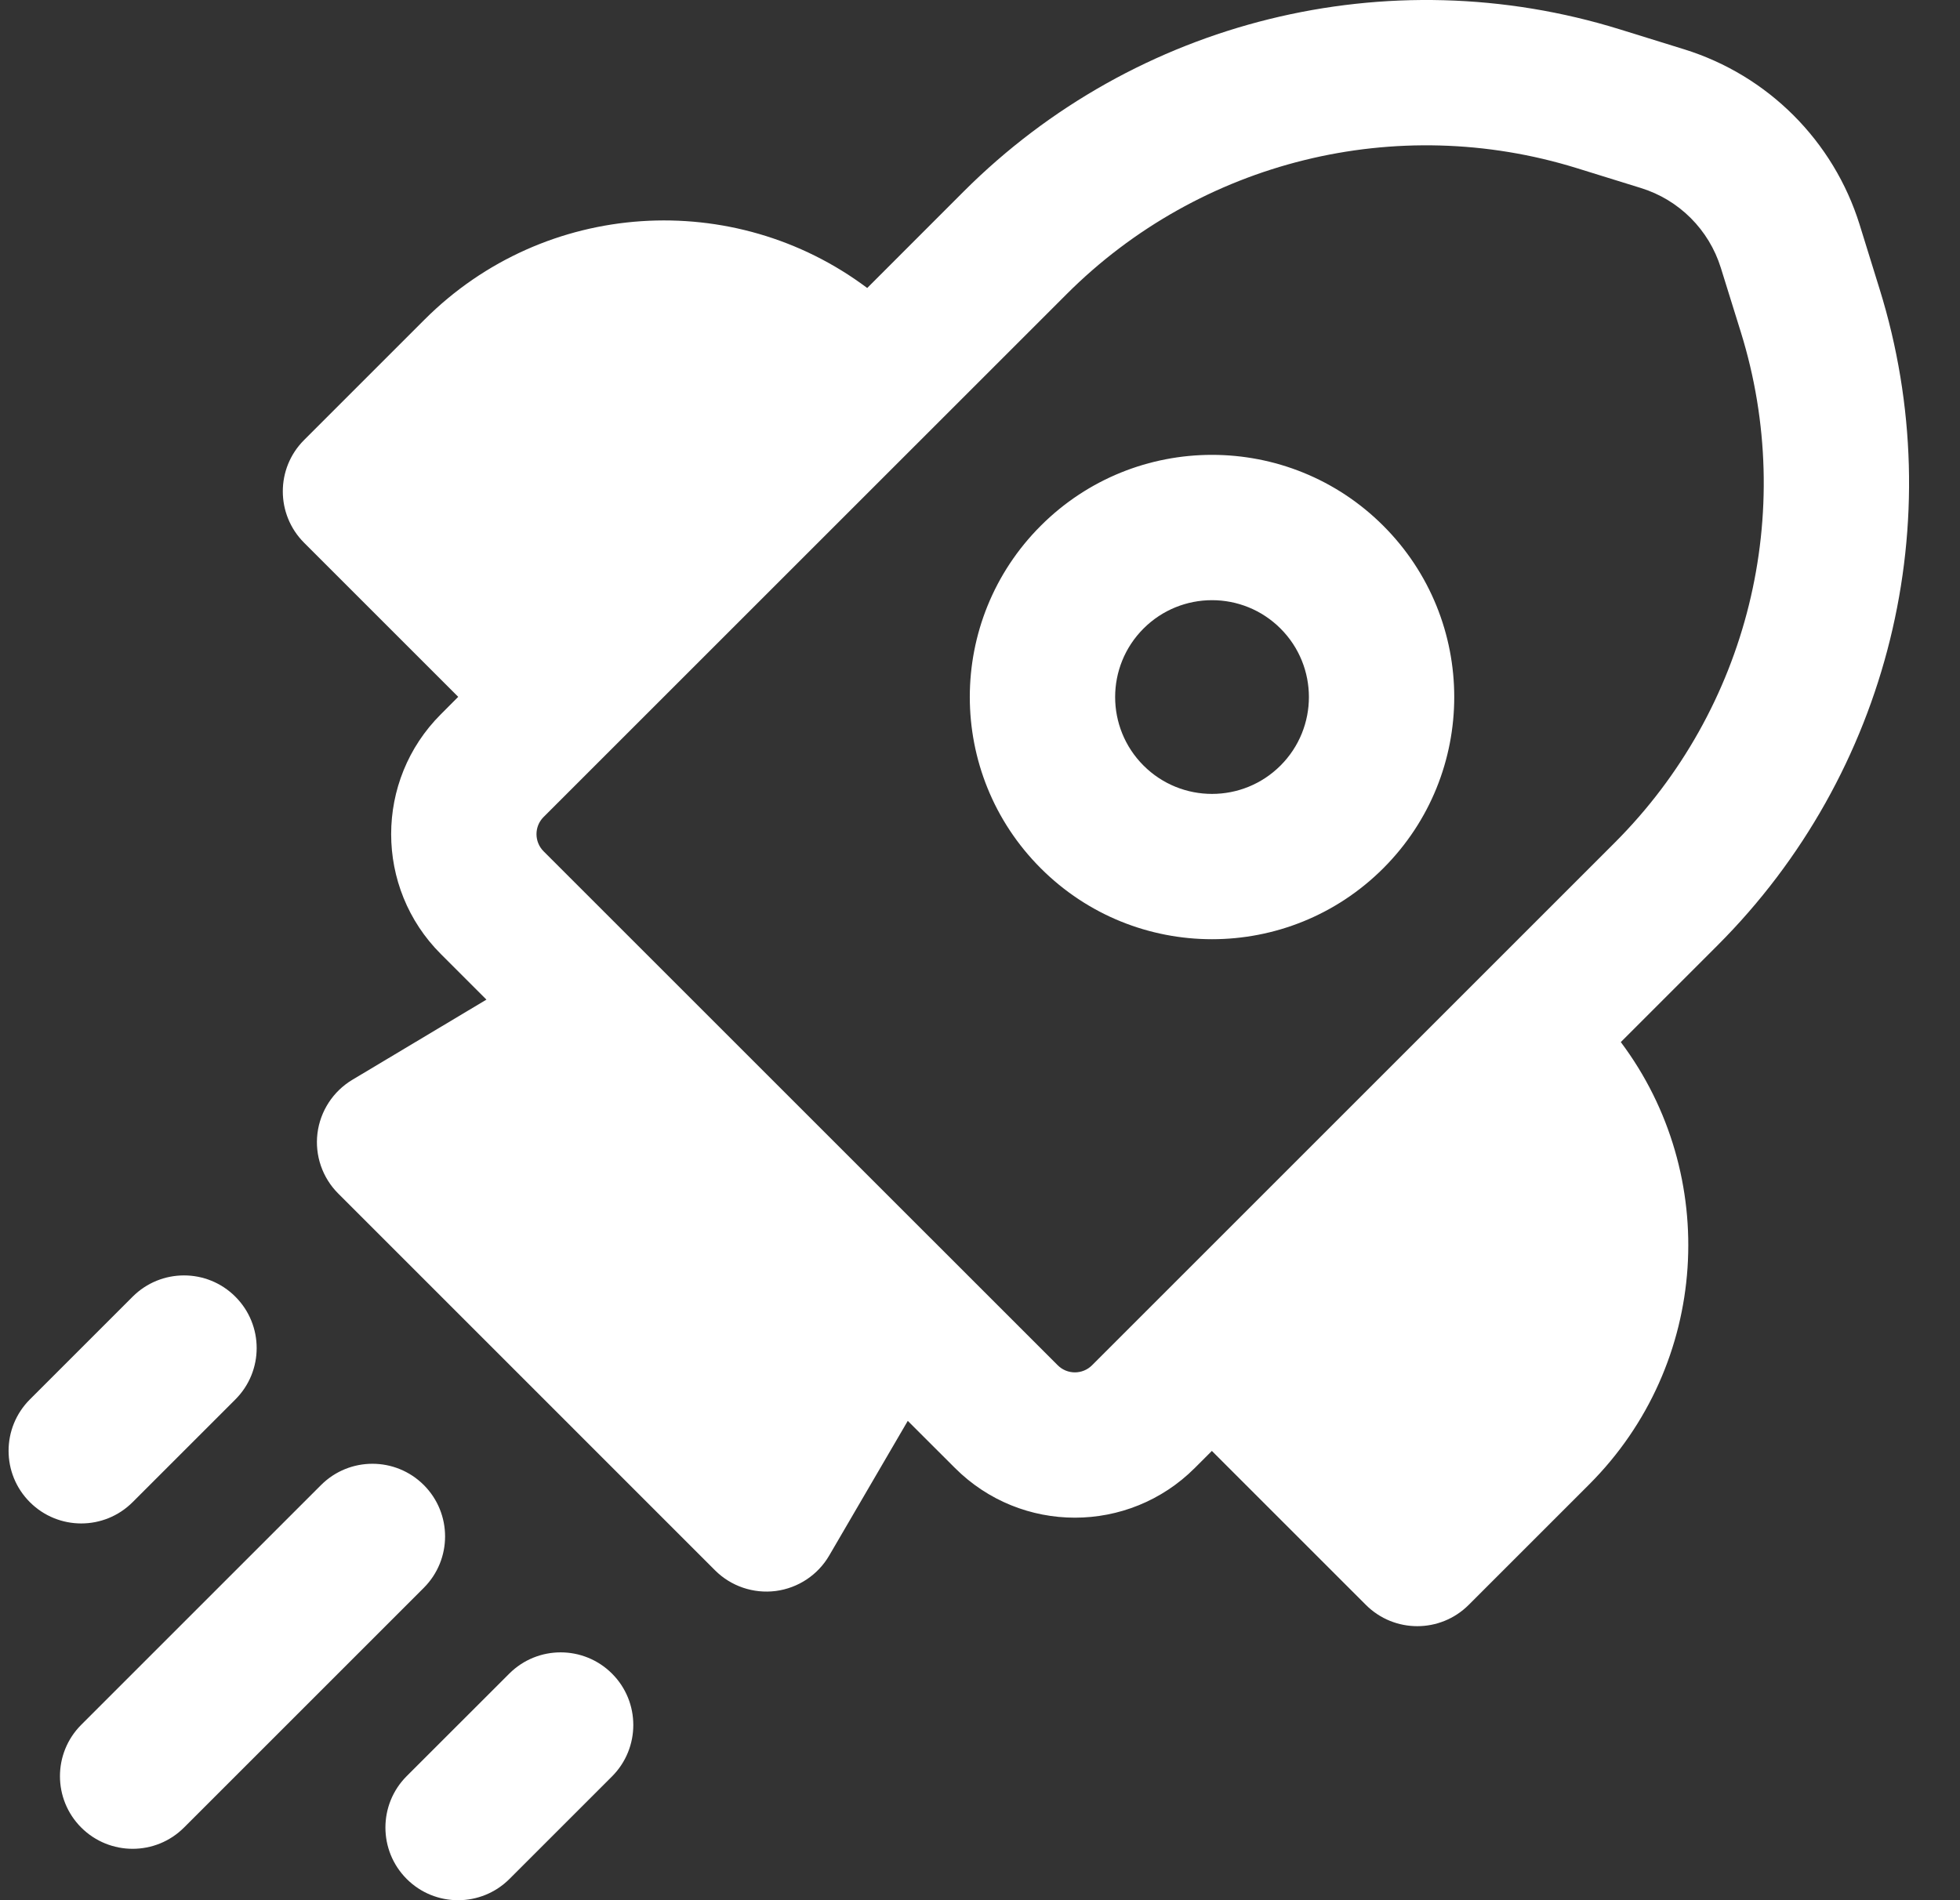 <svg xmlns="http://www.w3.org/2000/svg" width="33" height="32" viewBox="0 0 33 32" fill="none"><rect x="0" y="0" width="33" height="32" fill="#333333" stroke="none"/><path d="M17.523 8.854C19.115 7.262 21.697 7.262 23.29 8.854C24.883 10.447 24.883 13.029 23.29 14.622C21.697 16.215 19.115 16.215 17.523 14.622C15.93 13.029 15.93 10.447 17.523 8.854ZM21.56 10.585C20.923 9.948 19.89 9.948 19.253 10.585C18.616 11.222 18.616 12.255 19.253 12.892C19.89 13.529 20.923 13.529 21.56 12.892C22.197 12.255 22.197 11.222 21.56 10.585ZM28.355 0.83C29.766 1.268 30.871 2.373 31.31 3.783L31.646 4.867C32.86 8.773 31.809 13.029 28.917 15.921L27.289 17.549C28.965 19.784 28.787 22.968 26.755 25L24.728 27.027C24.25 27.505 23.475 27.505 22.997 27.027L20.404 24.434L20.116 24.722C19.001 25.837 17.194 25.837 16.079 24.722L15.284 23.928L13.961 26.196C13.77 26.524 13.437 26.744 13.061 26.793C12.685 26.841 12.307 26.713 12.039 26.445L5.695 20.1C5.428 19.834 5.299 19.459 5.345 19.085C5.392 18.711 5.608 18.379 5.931 18.185L8.19 16.834L7.422 16.066C6.307 14.951 6.307 13.143 7.422 12.029L7.715 11.735L5.12 9.14C4.642 8.662 4.642 7.887 5.12 7.41L7.147 5.383C9.18 3.35 12.366 3.172 14.601 4.85L16.225 3.225C19.116 0.335 23.371 -0.717 27.275 0.495L28.355 0.83ZM28.973 4.51C28.773 3.868 28.271 3.366 27.63 3.167L26.55 2.832C23.513 1.89 20.204 2.707 17.956 4.956L9.152 13.759C8.993 13.918 8.993 14.176 9.152 14.336L17.809 22.992C17.968 23.151 18.227 23.151 18.386 22.992L27.187 14.191C29.436 11.942 30.254 8.631 29.31 5.593L28.973 4.51ZM7.136 26.739C7.613 26.261 7.613 25.487 7.136 25.009C6.658 24.531 5.883 24.531 5.405 25.009L1.368 29.046C0.89 29.524 0.89 30.299 1.368 30.777C1.846 31.254 2.621 31.254 3.098 30.777L7.136 26.739ZM3.963 21.837C4.441 22.315 4.441 23.089 3.963 23.567L2.233 25.297C1.755 25.775 0.981 25.775 0.503 25.297C0.025 24.82 0.025 24.045 0.503 23.567L2.233 21.837C2.711 21.359 3.486 21.359 3.963 21.837ZM10.305 29.915C10.782 29.437 10.782 28.662 10.305 28.185C9.827 27.707 9.052 27.707 8.574 28.185L6.847 29.911C6.37 30.389 6.37 31.164 6.847 31.642C7.325 32.12 8.1 32.12 8.578 31.642L10.305 29.915Z" fill="white"></path></svg>